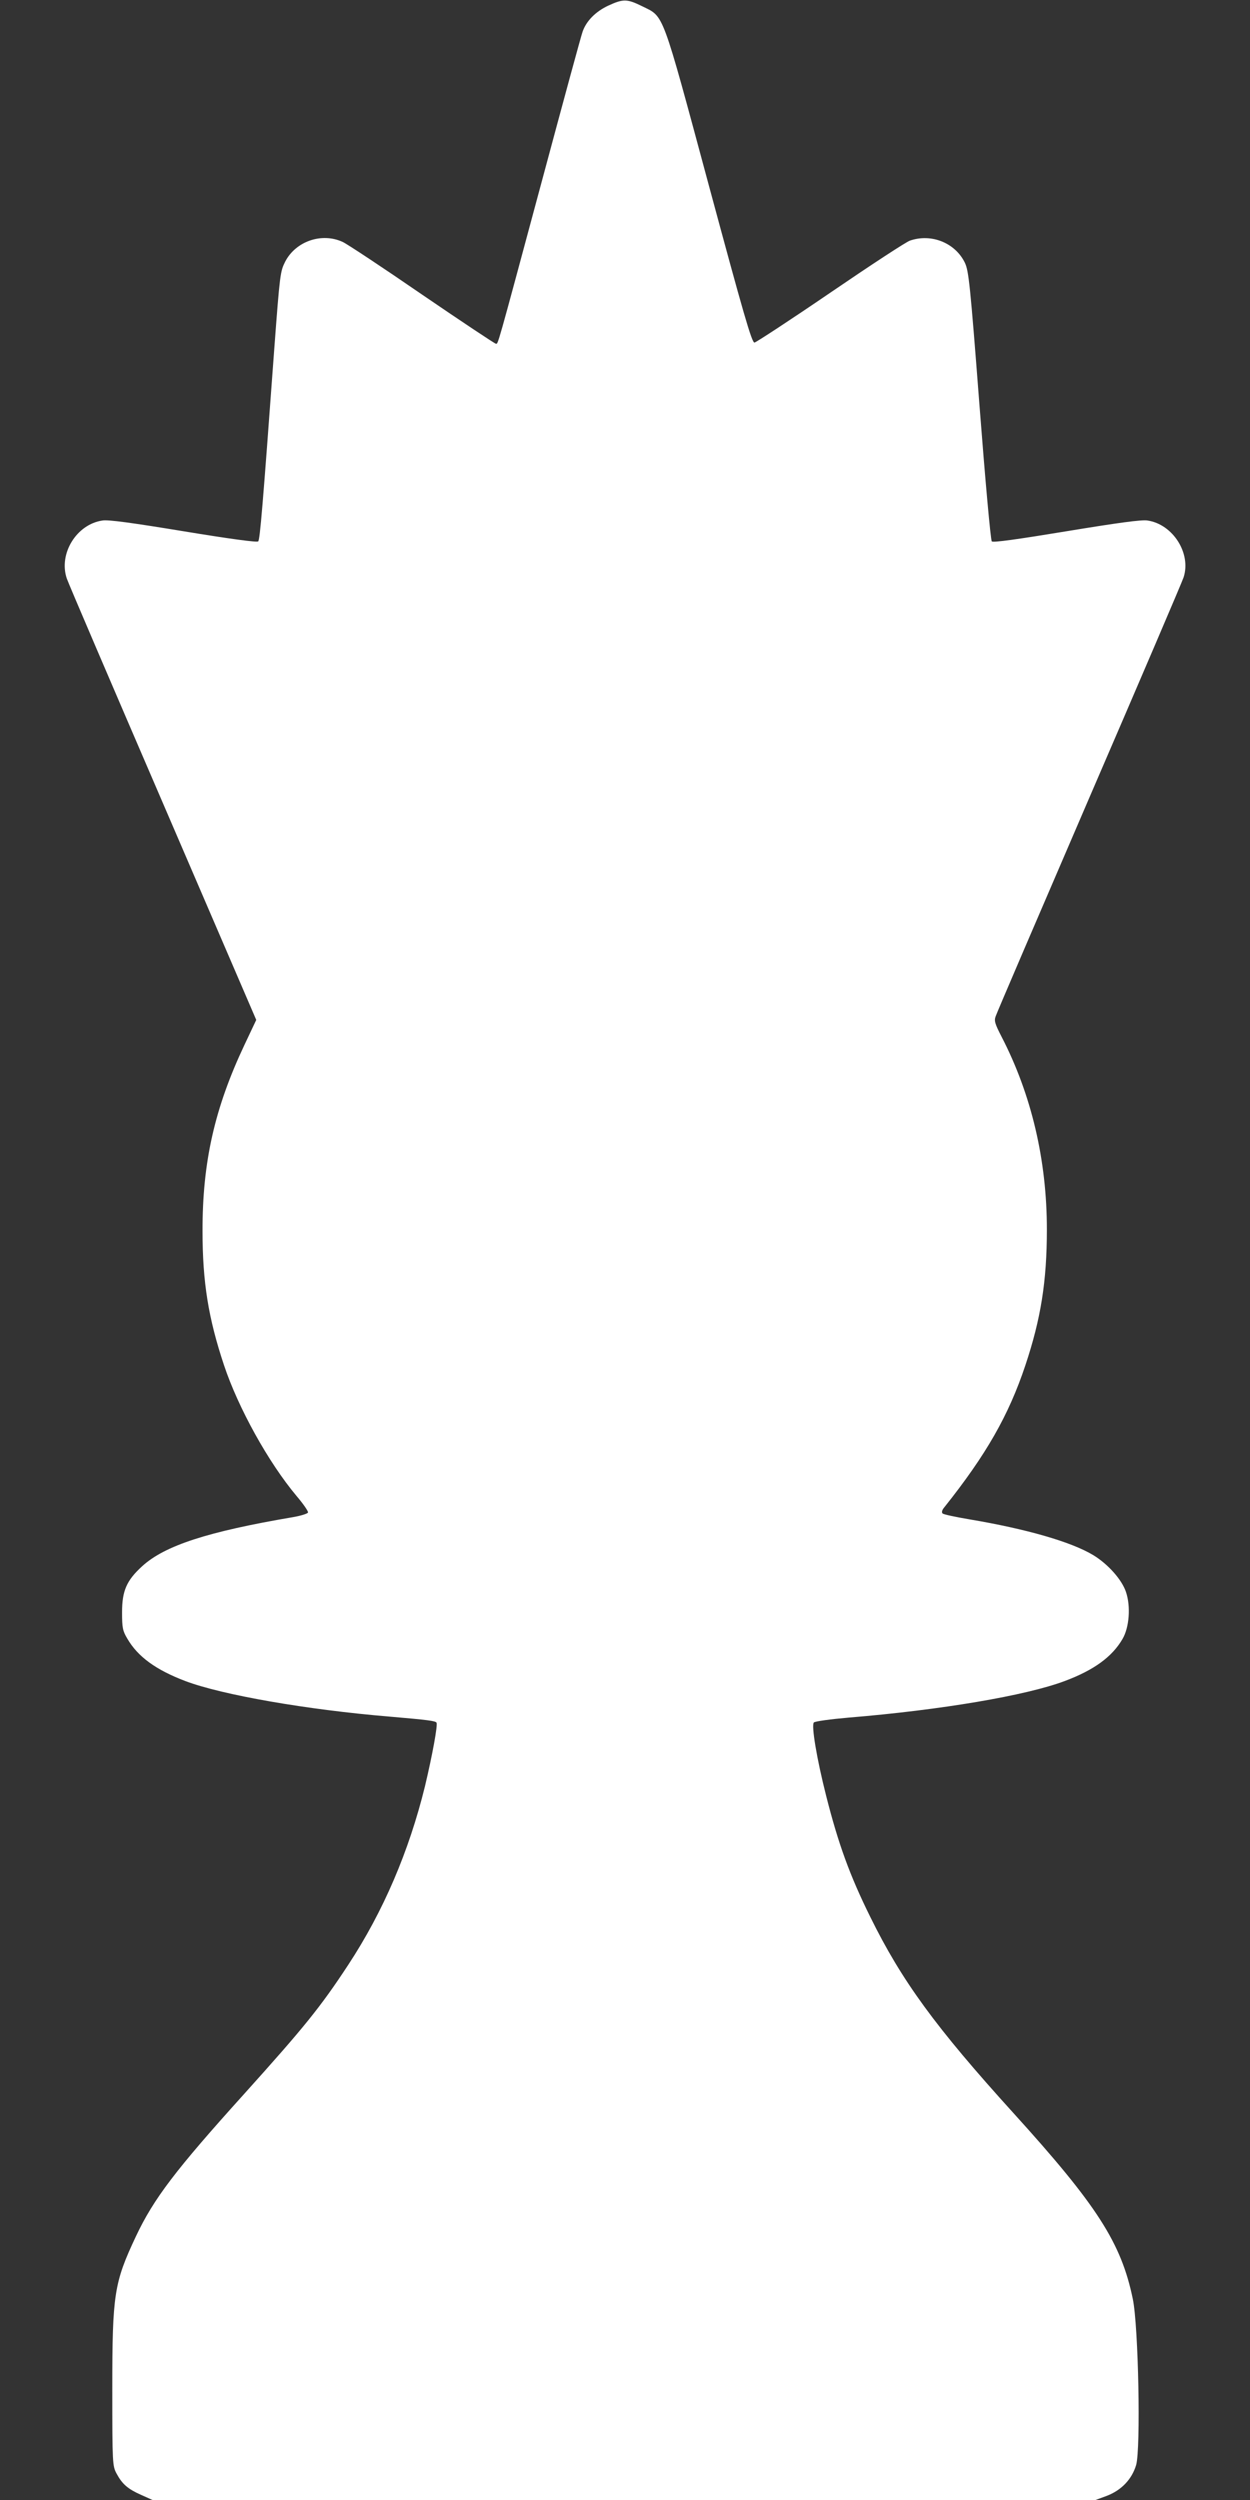 <?xml version="1.0" standalone="no"?>
<!DOCTYPE svg PUBLIC "-//W3C//DTD SVG 20010904//EN"
 "http://www.w3.org/TR/2001/REC-SVG-20010904/DTD/svg10.dtd">
<svg version="1.0" xmlns="http://www.w3.org/2000/svg"
 width="640pt" height="1280pt" viewBox="0 0 640 1280"
 preserveAspectRatio="xMidYMid meet">
<rect x="0" y="0" width="640" height="1280" fill="#333333" stroke="none"/>
<g transform="translate(0,1280) scale(0.1,-0.1)"
fill="#ffffff" stroke="none">
<path d="M3114 12771 c-64 -30 -112 -78 -131 -133 -7 -18 -100 -361 -208 -763
-235 -873 -224 -835 -236 -835 -5 0 -175 113 -377 251 -202 139 -385 260 -407
270 -107 50 -241 4 -295 -101 -25 -50 -27 -61 -56 -450 -59 -806 -73 -973 -82
-982 -6 -6 -146 13 -383 52 -261 43 -385 60 -414 55 -133 -19 -226 -170 -183
-297 8 -24 230 -542 493 -1152 l477 -1108 -60 -127 c-153 -324 -216 -601 -215
-956 0 -260 30 -445 110 -685 73 -219 227 -497 371 -669 35 -41 61 -79 59 -85
-2 -6 -37 -17 -78 -24 -435 -74 -655 -145 -771 -251 -80 -73 -103 -126 -103
-236 0 -79 3 -95 27 -135 54 -93 147 -160 297 -217 188 -71 623 -147 1046
-182 198 -17 234 -22 240 -31 7 -12 -21 -165 -59 -325 -82 -334 -213 -641
-393 -915 -143 -218 -228 -322 -532 -660 -352 -390 -464 -537 -555 -730 -112
-238 -121 -296 -121 -780 0 -385 1 -396 22 -435 29 -54 58 -79 126 -109 l58
-26 2414 0 2414 0 57 21 c76 29 129 85 151 158 24 83 12 711 -17 850 -59 287
-183 480 -612 953 -398 439 -571 676 -732 1003 -105 212 -164 375 -226 620
-48 189 -77 362 -63 376 6 6 86 17 179 25 474 39 908 113 1105 187 150 56 243
124 296 215 35 59 43 167 18 241 -21 63 -92 143 -168 189 -113 68 -343 134
-634 183 -71 12 -132 25 -137 30 -6 6 -3 18 10 33 213 268 328 468 414 726 79
237 110 429 110 695 0 355 -79 691 -232 987 -34 66 -39 82 -30 105 5 16 221
519 479 1118 259 600 476 1107 483 1129 40 123 -55 272 -185 291 -29 5 -153
-12 -414 -55 -249 -41 -376 -59 -383 -52 -6 6 -34 319 -63 696 -48 623 -55
689 -75 731 -49 101 -171 151 -281 113 -19 -6 -202 -126 -407 -266 -205 -140
-381 -255 -389 -256 -14 -1 -57 150 -233 802 -244 905 -229 864 -340 919 -79
39 -98 40 -176 4z"/>
</g>
</svg>
